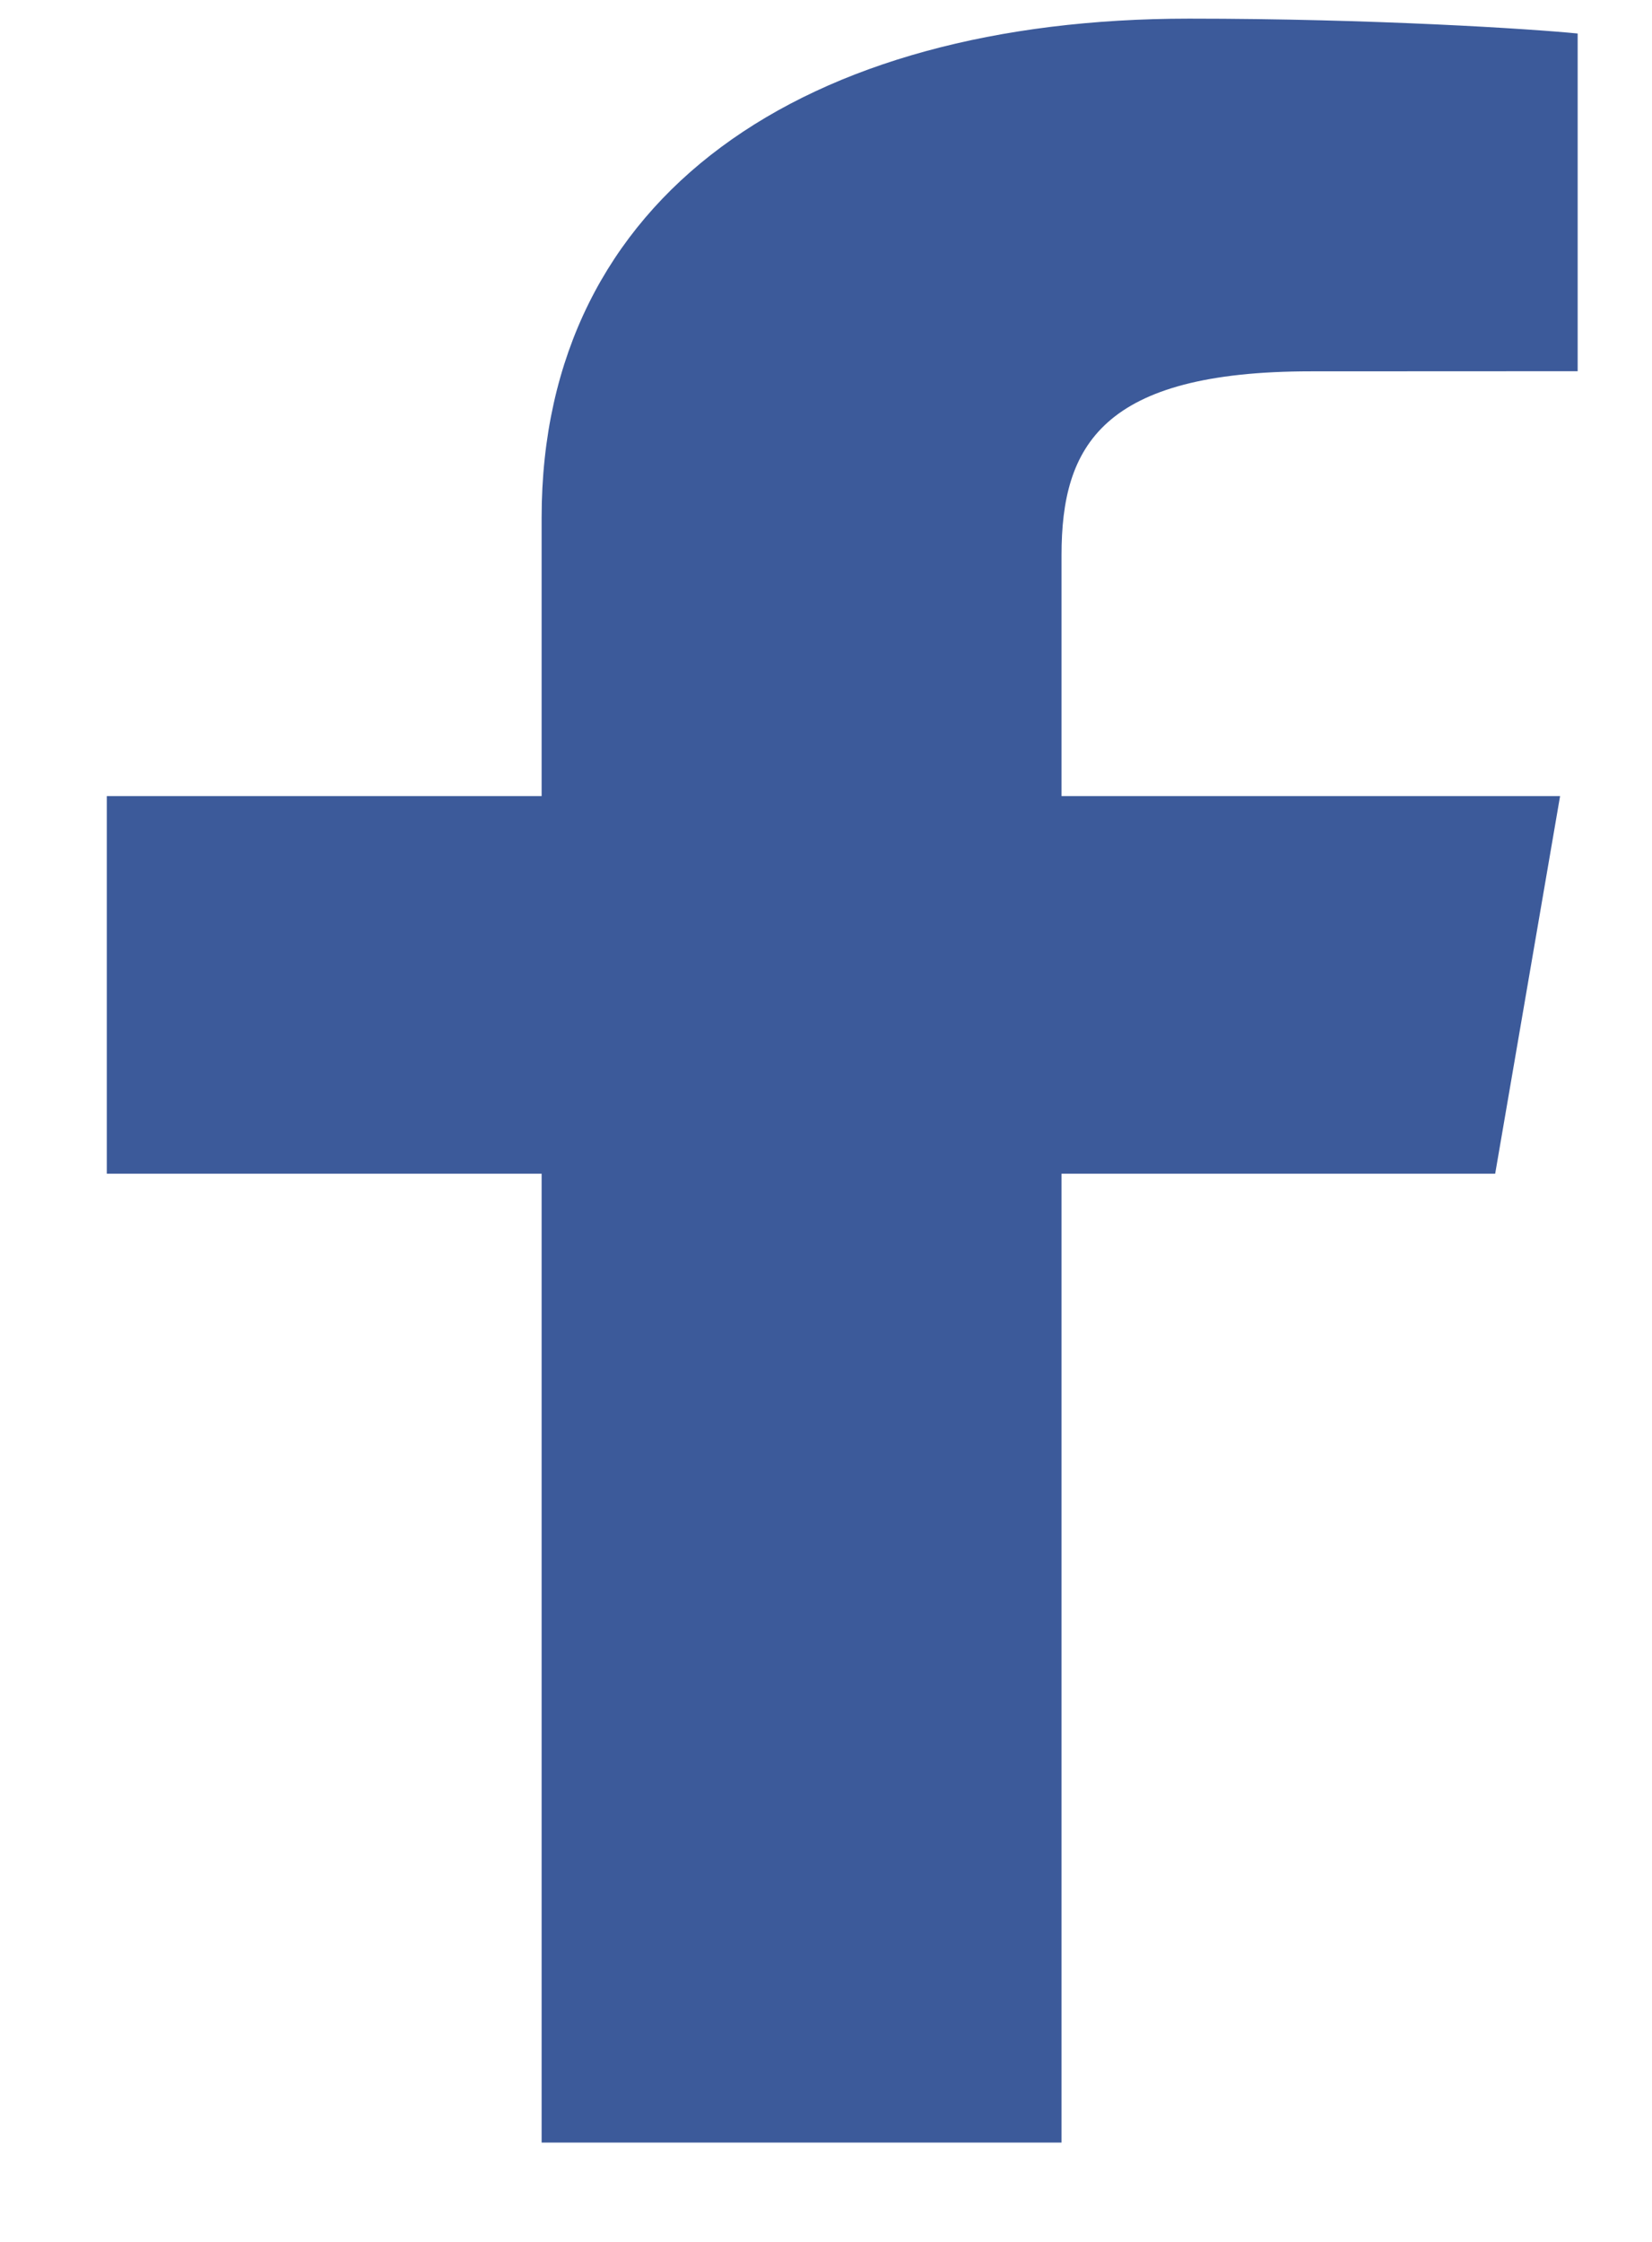 <svg xmlns="http://www.w3.org/2000/svg" width="14" height="19" viewBox="0 0 14 19" fill="none">
  <path
    d="M8.996 18.158V9.947H12.671L13.221 6.747H8.996V4.704C8.996 3.778 9.339 3.147 11.11 3.147L13.37 3.146V0.284C12.979 0.245 11.638 0.158 10.077 0.158C6.82 0.158 4.59 1.649 4.59 4.388V6.747H0.905V9.947H4.59V18.158L8.996 18.158Z"
    fill="#3C5A9A"></path>
</svg>